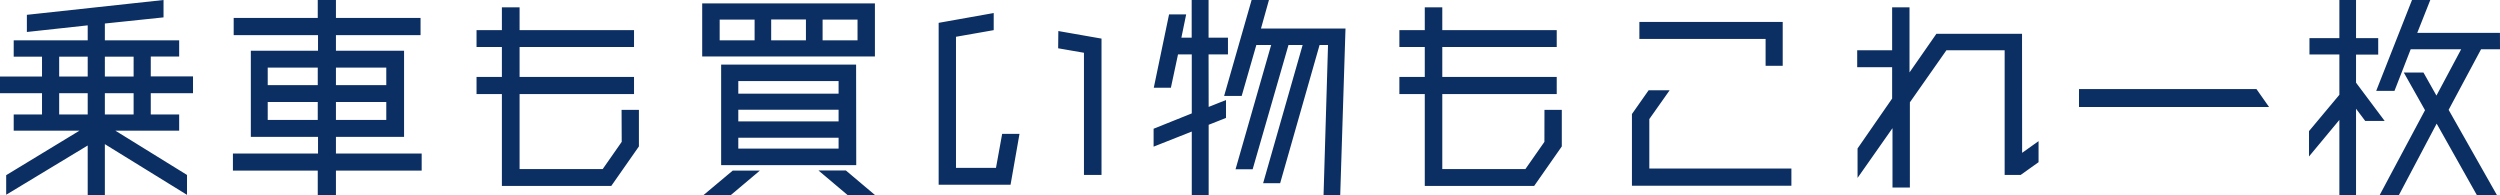 <svg xmlns="http://www.w3.org/2000/svg" viewBox="0 0 558.14 43.6"><path d="M43.09 20.81h-9.43v4.74H40v3.62H25.75l16 9.89v4.44L23.41 32.18V43.6h-3.83V32.48l-18.2 11v-4.37l16.37-9.94H3.06v-3.62h6.32v-4.74H0v-3.73h9.38v-4.43H3.06V9h16.52V5.66L6 7.14V3.31L36.51 0v3.88l-13.1 1.37V9H40v3.62h-6.34v4.43h9.43zm-29.88-8.16v4.43h6.37v-4.43zm0 8.16v4.74h6.37v-4.74zm16.62-8.16h-6.42v4.43h6.42zm0 12.9v-4.74h-6.42v4.74zm64.31 8.72v3.82H75v5.51h-4.06v-5.51H52v-3.82h19v-3.72H56V11.32h15V7.85H52.17V4h18.77V0H75v4h18.89v3.85H75v3.47h15.21v19.23H75v3.72zm-23.2-19.18H59.77V19h11.17zM59.77 26.77h11.17v-4H59.77zm26.47-11.68H75V19h11.24zM75 26.77h11.24v-4H75zm63.77-2.24h3.87v8.16l-6.17 8.82h-24.42V21h-5.66v-3.82h5.66V10.5h-5.66V6.73h5.66v-5.1H116v5.1h25.55v3.77H116v6.68h25.55V21H116v16.74h18.56l4.24-6.07zM195.33.76V12.6h-38.56V.76zM157 43.6l6.58-5.51h6.06l-6.54 5.51zm3.67-39.22V9h7.8V4.38zm30.49 32.49H161V14.43h30.13zm-3.94-18.77h-22.39v2.81h22.39zm-22.39 9h22.39v-2.6h-22.39zm0 6.07h22.39v-2.42h-22.39zm15.1-28.82h-7.76V9h7.76zm8.92 33.71l6.53 5.51h-6.12l-6.53-5.51zM191.45 9V4.38h-7.8V9zm30.91 28.48l1.38-7.6h3.87l-2 11.37h-16.05V5.1l12.29-2.19v3.82l-8.42 1.48v29.27zm13.92-30.55l9.64 1.69v30.44H242V11.78l-5.76-1zm33.56 16.94l3.87-1.54v4l-3.87 1.53V43.6h-3.77V29.37l-8.52 3.37v-4l8.52-3.42V12.14H263l-1.59 7.44h-3.82L261 3.21h3.82l-1.07 5.2h2.3V0h3.77v8.41h4.33v3.73h-4.33zm30.55-17.5l-1.18 37.23h-3.72l1-33.55h-1.89l-8.8 30.85H282l8.82-30.85h-3.16l-8 27.74h-3.82l7.95-27.74h-3.31l-3.27 11.37h-3.92L279.43 0h3.87l-1.78 6.37zm44.42 18.16h3.87v8.16l-6.17 8.82h-24.42V21h-5.67v-3.82h5.67V10.5h-5.67V6.73h5.67v-5.1H322v5.1h25.55v3.77H322v6.68h25.55V21H322v16.74h18.56l4.24-6.07zm23.41 13.1h31.72v3.83h-35.6v-16l3.73-5.31h4.69l-4.54 6.43zM366 4.9h32v9.79h-3.82v-6H366zm85.45 29.22l3.67-2.61v4.7l-4 2.85h-3.57V11.22h-13l-8.16 11.63V23h.05l-.05.05v18.82h-3.88V28.61l-7.8 11.11v-6.57L422.43 22v-7h-7.8v-3.78h7.8V1.63h3.88v14.54l6-8.62h19.12zm52.32-14.23l2.81 4h-42.43v-4zM532.39 27h-4.34L526 24.27V43.6h-3.72V26.77l-6.78 8.16v-5.66l6.78-8.11v-9h-6.68V8.52h6.68V0H526v8.52h4.95v3.67H526v6.27zm25.75-16h-4.23l-7.24 13.52 10.81 19.08H553l-9-16-8.46 16h-4.29l10.15-19-4.74-8.41h4.39l2.9 5.15L549.47 11H538.2l-3.62 9.29h-4.08l8-20.3h4.08l-2.91 7.34h18.46z" fill="#0b2e63" data-name="レイヤー 2"/></svg>